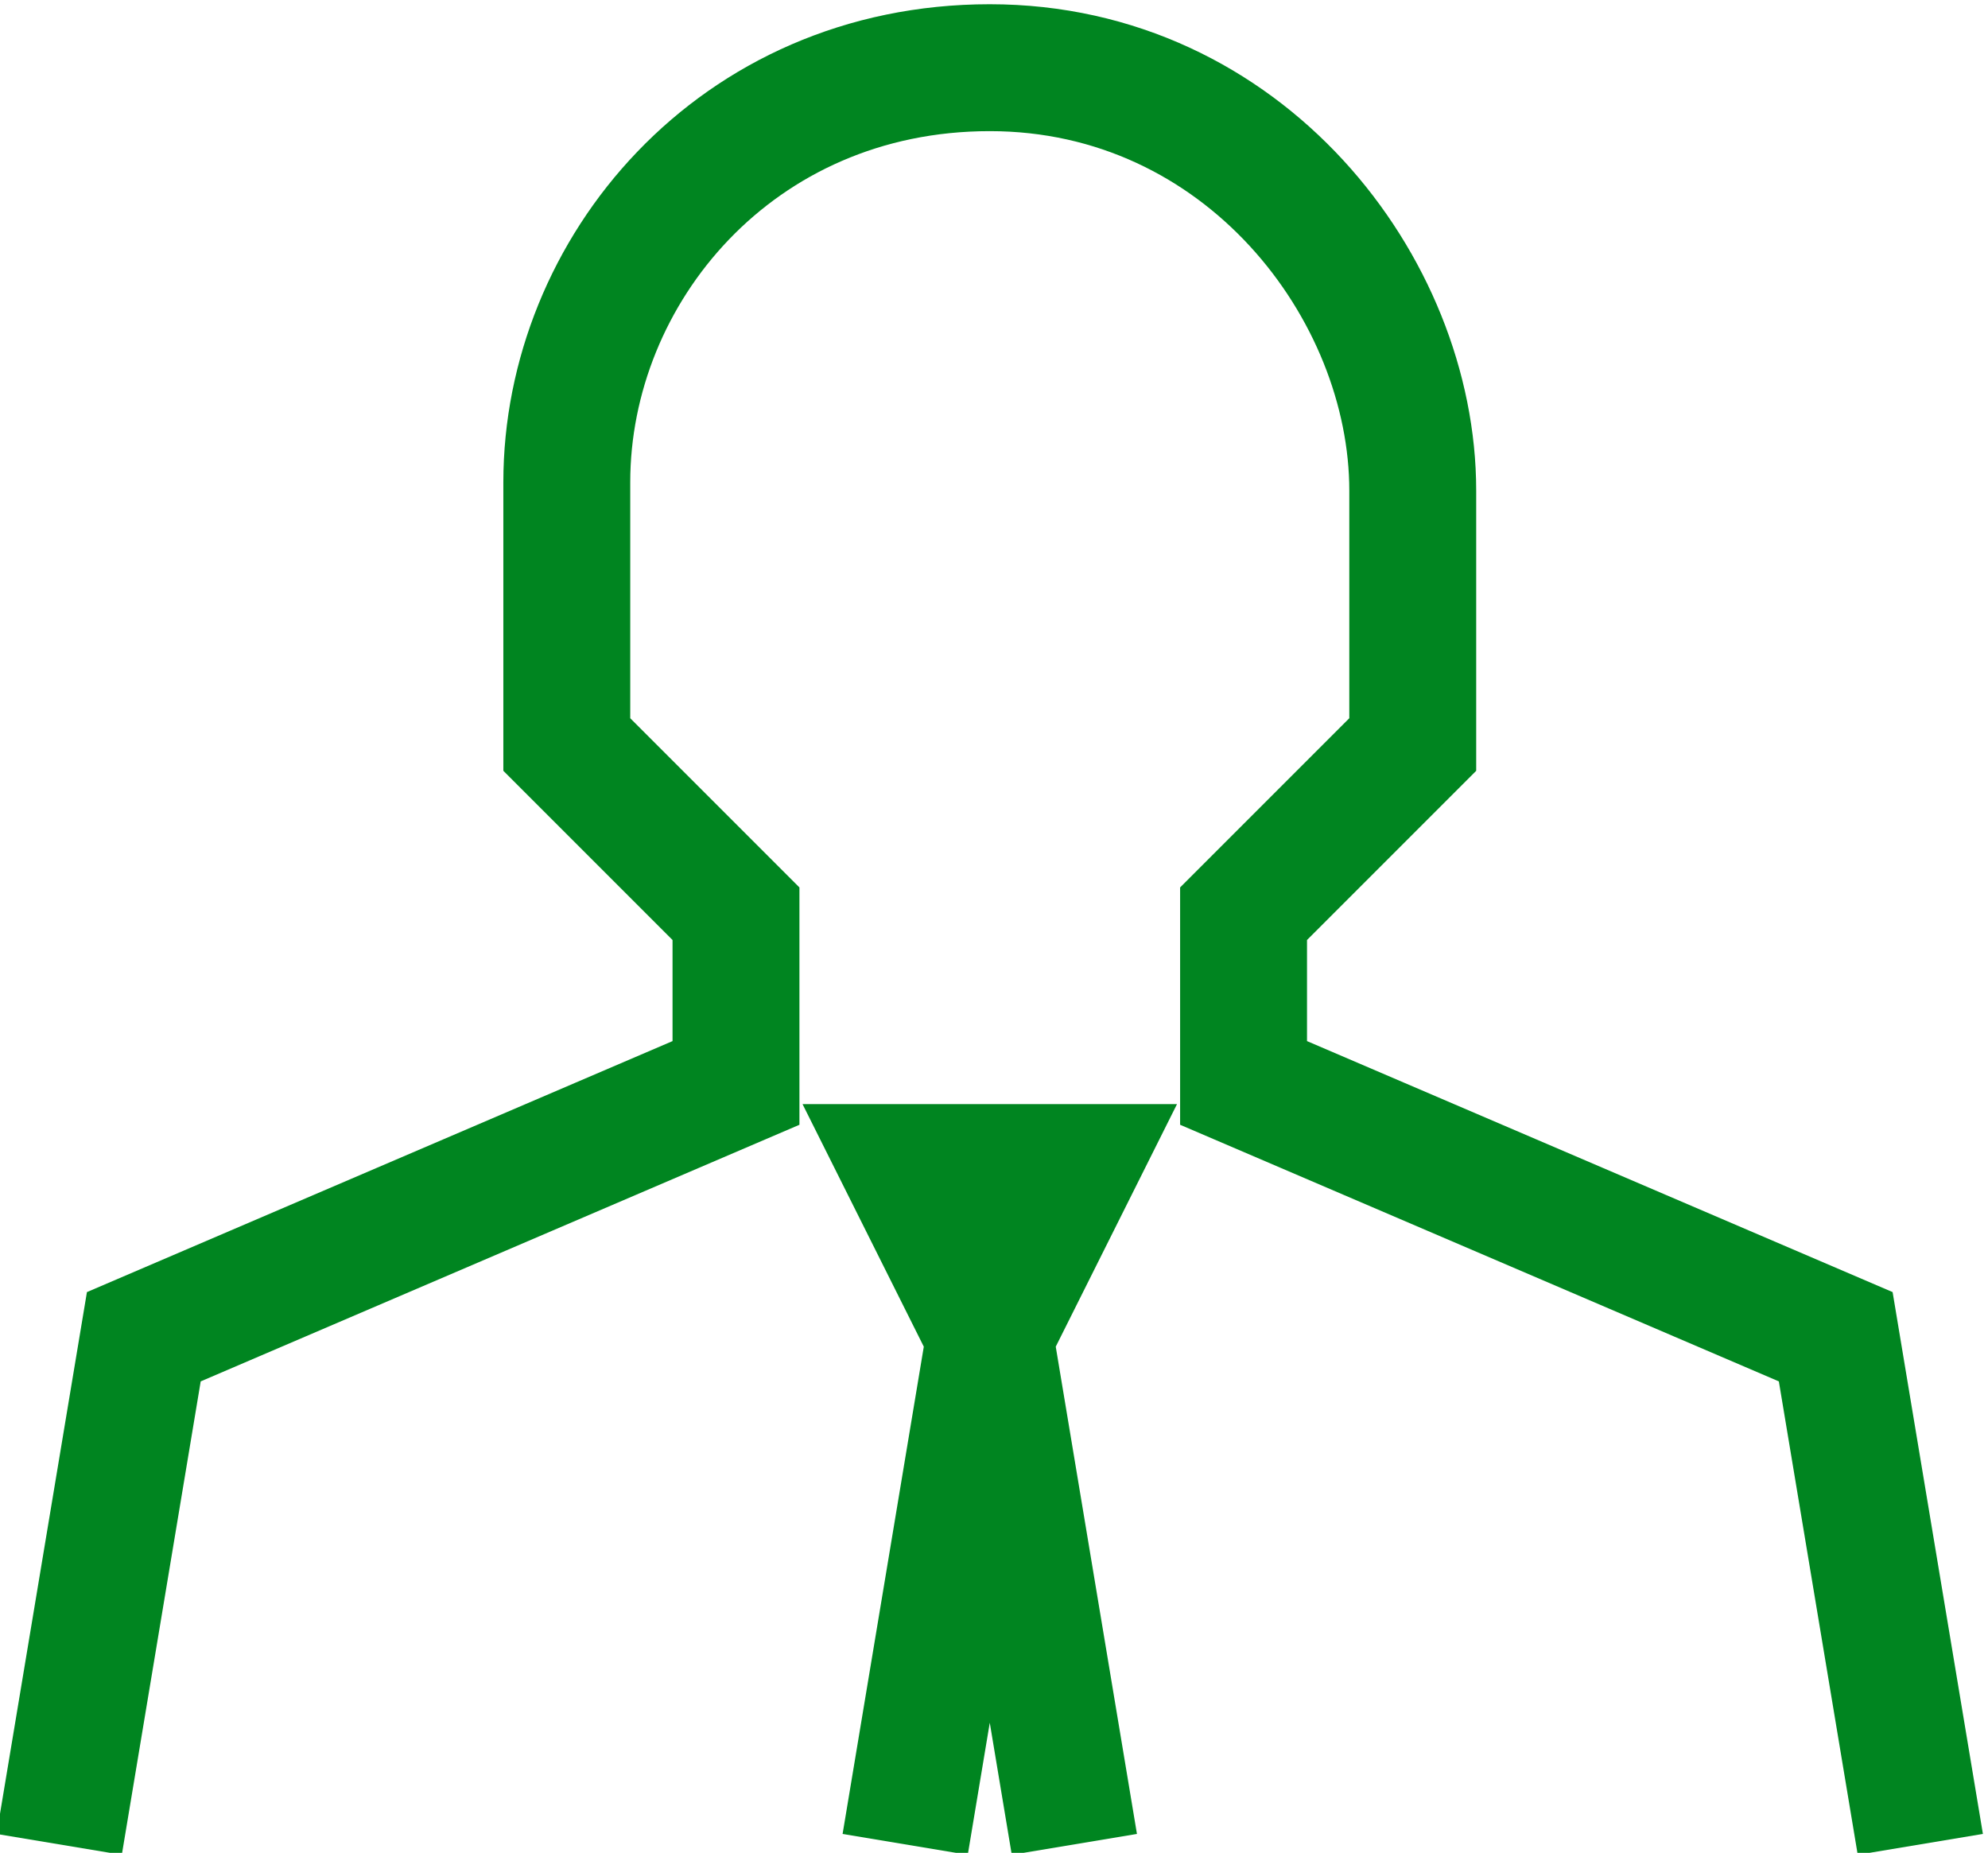 <svg xmlns="http://www.w3.org/2000/svg" viewBox="0 0 23.5 21.9"><path d="M22.7 21.8l-1-6-7-3v-2l2-2v-3c0-2.4-2-5-5-5s-5 2.4-5 4.9v3.1l2 2v2l-7 3-1 6m10 0l1-6m0 0l-1-2h2l-1 2zm0 0l1 6" fill="none" stroke="#008520" stroke-width="1.5"/></svg>